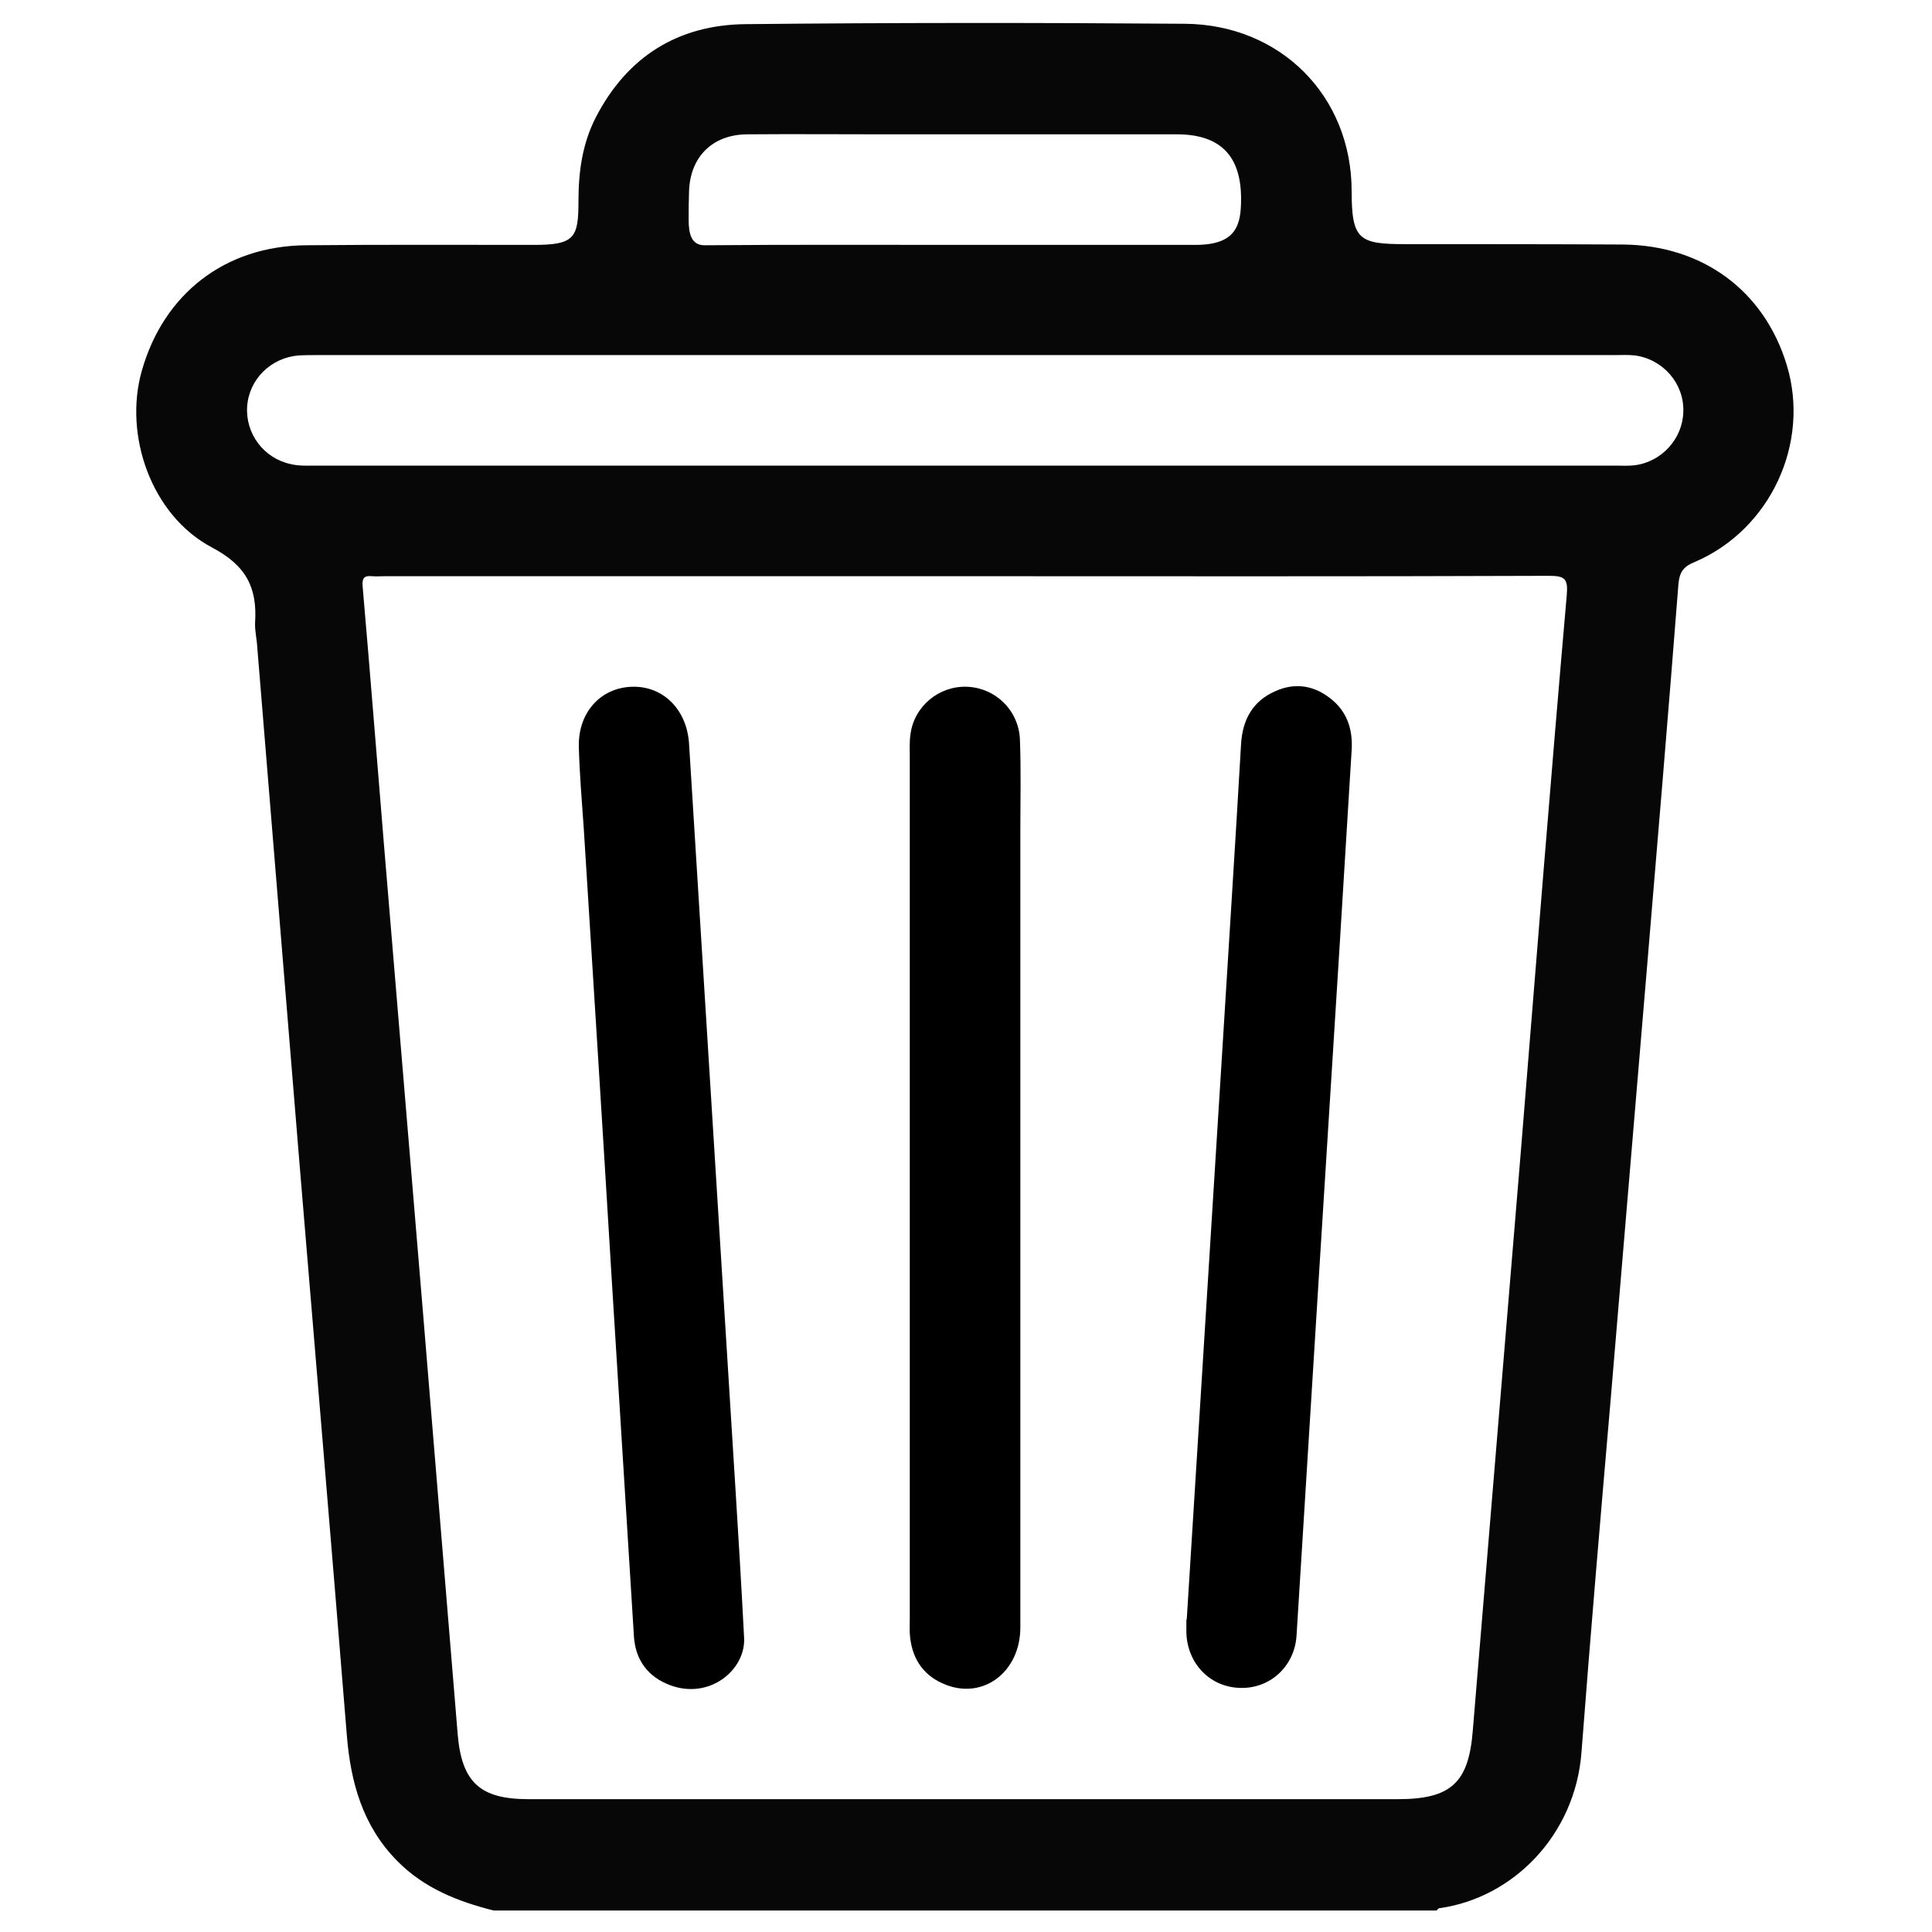 <?xml version="1.0" encoding="utf-8"?>
<!-- Generator: Adobe Illustrator 28.0.0, SVG Export Plug-In . SVG Version: 6.00 Build 0)  -->
<svg version="1.1" id="Capa_1" xmlns="http://www.w3.org/2000/svg" xmlns:xlink="http://www.w3.org/1999/xlink" x="0px" y="0px"
	 width="512px" height="512px" viewBox="0 0 512 512" style="enable-background:new 0 0 512 512;" xml:space="preserve">
<style type="text/css">
	.st0{fill:#070707;}
</style>
<g>
	<path d="M195,396.1c-4.1-66.4-8.3-132.7-12.4-199.1c-0.6-9-6.9-15.3-15.2-15c-8.4,0.3-14.3,7-14,16.1c0.2,7.1,0.8,14.3,1.3,21.4
		c2.5,39.8,5,79.5,7.4,119.3c2,31.6,3.9,63.3,5.9,94.9c0.4,6.2,3.7,10.7,9.6,12.9c10.5,3.9,20-4.1,19.6-12.5
		C196.4,418.8,195.7,407.4,195,396.1z"/>
	<path d="M353.3,185.7c-4.6-4-9.9-5-15.4-2.5c-5.9,2.6-8.6,7.5-9,13.9c-1.6,27.8-3.4,55.5-5.1,83.2c-3.1,49.7-6.2,99.3-9.3,148.9
		c0,0-0.1,0-0.1,0c0,1.1,0,2.3,0,3.4c0.2,8.1,6.1,14.4,14,14.7c8,0.4,14.7-5.6,15.2-13.9c2-31.6,3.9-63.3,5.9-94.9
		c1.8-29.2,3.7-58.4,5.5-87.6c1.1-17.4,2.1-34.7,3.2-52.1C358.5,193.8,357.3,189.2,353.3,185.7z"/>
	<path d="M270.3,196.2c-0.2-7.8-6.4-13.9-14-14.2c-7.4-0.3-14,5.1-15,12.5c-0.3,1.9-0.2,3.9-0.2,5.8c0,76.3,0,152.5,0,228.8
		c0,1.6-0.1,3.3,0.1,4.9c0.7,6,3.8,10.3,9.5,12.5c10.1,3.9,19.7-3.6,19.7-15.2c0-38.9,0-77.7,0-116.6c0-31.4,0-62.8,0-94.1
		C270.4,212.4,270.6,204.3,270.3,196.2z"/>
	<path class="st0" d="M473.5,96.7c-6-19.7-22.3-31.7-43.4-31.9c-19.2-0.1-38.4-0.1-57.6-0.1c-12.3,0-14.3-1.1-14.3-14
		c0-25.3-18.9-44.2-44.2-44.4C275.2,6,236.3,6,197.5,6.4c-17.8,0.2-31.3,8.6-39.6,24.7c-3.6,7-4.6,14.5-4.6,22.2
		c0,9.7-1,11.6-11.8,11.6c-20.2,0-40.3-0.1-60.5,0.1c-21.3,0.2-37.6,12.8-43.4,33.2c-4.9,17.1,2.5,38.4,18.6,46.9
		c9.1,4.8,12,10.7,11.4,19.9c-0.1,2.2,0.5,4.5,0.6,6.8c3.7,45.2,7.4,90.4,11.1,135.7c4.2,50.7,8.5,101.4,12.6,152.2
		c1,12.6,4.2,24.2,13.4,33.5c7.1,7.2,16,10.7,25.5,13.1c83.3,0,166.6,0,249.9,0c0.2-0.2,0.5-0.6,0.7-0.6c19.6-2.7,36-19.4,37.7-41.2
		c2.4-31.5,5.1-62.9,7.8-94.3c3.1-37.3,6.3-74.5,9.4-111.8c2.9-34.5,5.8-69,8.5-103.6c0.3-3.3,1.4-4.7,4.4-5.9
		C469.2,140.3,479.8,117.4,473.5,96.7z M182.6,50.9c0.2-9.2,6.1-15.2,15.3-15.3c12.3-0.1,24.7,0,37,0c25.7,0,51.3,0,77,0
		c11.4,0,17,5.6,17,17.1c0,6.9-1.2,12.2-12.1,12.2c-20.5,0-40.9,0-61.4,0c-22.9,0-45.8-0.1-68.7,0.1c-3.5,0-4.2-3.1-4.2-6.7
		C182.5,54.9,182.5,54.1,182.6,50.9z M415.2,157.8c-4.3,49.2-8.2,98.5-12.2,147.8c-4.2,51-8.5,102.1-12.7,153.1
		c-1.1,13.8-5.8,18.1-19.9,18.1c-76.8,0-153.6,0-230.3,0c-12.7,0-17.7-4.3-18.8-17.1c-3.1-37.3-6.1-74.5-9.2-111.8
		c-3.4-41.2-6.9-82.3-10.3-123.5c-1.9-23-3.7-46-5.7-69c-0.2-2.3,0.5-2.9,2.5-2.7c1.1,0.1,2.3,0,3.4,0c51.4,0,102.8,0,154.2,0
		c51.4,0,102.8,0.1,154.2-0.1C414.7,152.6,415.6,153.3,415.2,157.8z M433.2,123.3c-1.6,0.2-3.2,0.1-4.9,0.1c-115,0-229.9,0-344.9,0
		c-2.1,0-4.3,0.1-6.3-0.4c-7.2-1.5-12.1-8.1-11.6-15.3c0.5-7.2,6.3-12.9,13.6-13.5c1.8-0.1,3.6-0.1,5.4-0.1c57.1,0,114.2,0,171.2,0
		c57.4,0,114.8,0,172.2,0c1.8,0,3.6-0.1,5.4,0.1c7.4,1,13,7.4,12.8,14.8C446,116.2,440.4,122.4,433.2,123.3z"/>
</g>
</svg>

